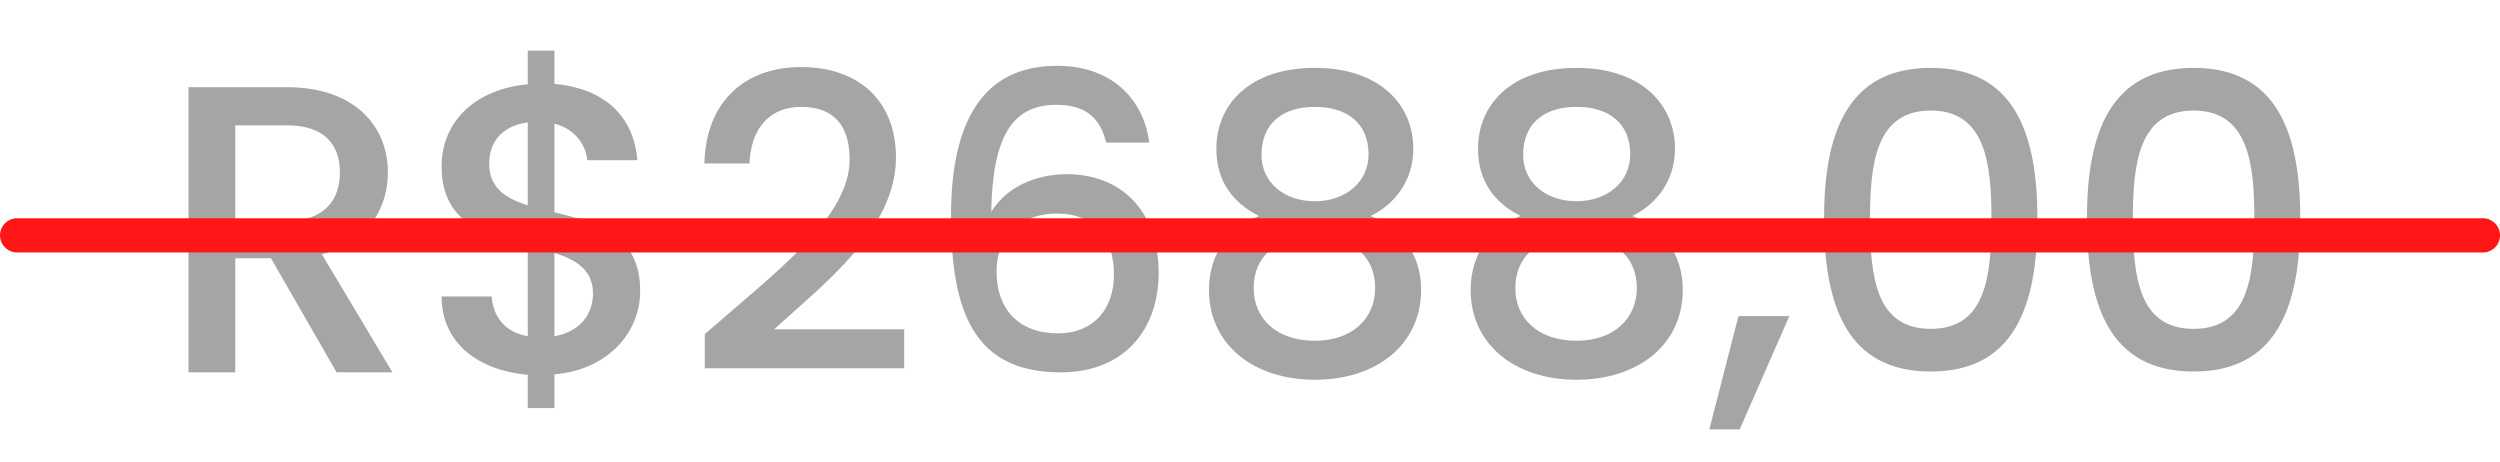 <svg xmlns="http://www.w3.org/2000/svg" width="146" height="27" viewBox="0 0 146 27" fill="none"><path d="M19.85 10.075C19.85 8.397 18.891 7.319 16.758 7.319H13.739V12.903H16.758C18.891 12.903 19.85 11.728 19.85 10.075ZM11.007 5.091H16.758C20.712 5.091 22.653 7.367 22.653 10.075C22.653 12.04 21.599 14.149 18.795 14.844L22.917 21.745H19.658L15.824 15.083H13.739V21.745H11.007V5.091ZM30.821 23.83V21.889C27.897 21.625 25.789 20.02 25.789 17.312H28.712C28.808 18.51 29.479 19.397 30.821 19.636V14.364C28.425 13.765 25.789 13.094 25.789 9.715C25.789 7.032 27.849 5.186 30.821 4.923V2.958H32.379V4.899C35.134 5.138 37.004 6.648 37.219 9.356H34.296C34.2 8.397 33.529 7.511 32.379 7.223V12.399C34.775 12.975 37.387 13.621 37.387 17C37.387 19.325 35.614 21.577 32.379 21.865V23.83H30.821ZM34.631 17.144C34.631 15.778 33.673 15.179 32.379 14.772V19.636C33.816 19.397 34.631 18.39 34.631 17.144ZM28.568 9.572C28.568 10.962 29.527 11.585 30.821 11.992V7.151C29.503 7.319 28.568 8.11 28.568 9.572ZM41.159 21.506V19.517C45.28 15.898 49.618 12.735 49.618 9.308C49.618 7.487 48.827 6.241 46.79 6.241C44.873 6.241 43.843 7.583 43.771 9.548H41.135C41.23 5.762 43.675 3.916 46.766 3.916C50.313 3.916 52.325 6.049 52.325 9.188C52.325 13.43 48.012 16.665 45.208 19.229H52.805V21.506H41.159ZM67.115 8.326H64.598C64.263 6.912 63.424 6.121 61.699 6.121C59.23 6.121 57.961 7.798 57.889 12.375C58.751 10.938 60.477 10.171 62.298 10.171C65.437 10.171 67.666 12.28 67.666 15.922C67.666 19.229 65.677 21.745 61.938 21.745C56.858 21.745 55.54 18.175 55.54 12.615C55.54 7.151 57.361 3.844 61.723 3.844C65.126 3.844 66.827 6.001 67.115 8.326ZM61.699 12.471C59.901 12.471 58.2 13.55 58.2 15.874C58.2 18.031 59.47 19.469 61.795 19.469C63.808 19.469 65.054 18.103 65.054 16.042C65.054 13.957 63.999 12.471 61.699 12.471ZM73.527 12.615C72.041 11.872 71.035 10.626 71.035 8.685C71.035 6.145 72.928 3.964 76.786 3.964C80.644 3.964 82.537 6.169 82.537 8.685C82.537 10.554 81.459 11.92 80.045 12.615C81.819 13.286 82.993 14.844 82.993 16.928C82.993 20.116 80.405 22.177 76.786 22.177C73.192 22.177 70.604 20.116 70.604 16.928C70.604 14.82 71.778 13.262 73.527 12.615ZM76.786 11.752C78.607 11.752 79.925 10.602 79.925 9.021C79.925 7.223 78.703 6.241 76.786 6.241C74.917 6.241 73.671 7.199 73.671 9.045C73.671 10.626 74.965 11.752 76.786 11.752ZM76.786 13.813C74.773 13.813 73.216 14.796 73.216 16.833C73.216 18.606 74.558 19.9 76.786 19.9C78.991 19.9 80.309 18.582 80.309 16.833C80.309 14.868 78.847 13.813 76.786 13.813ZM88.808 12.615C87.323 11.872 86.316 10.626 86.316 8.685C86.316 6.145 88.209 3.964 92.067 3.964C95.926 3.964 97.819 6.169 97.819 8.685C97.819 10.554 96.74 11.92 95.327 12.615C97.1 13.286 98.274 14.844 98.274 16.928C98.274 20.116 95.686 22.177 92.067 22.177C88.473 22.177 85.885 20.116 85.885 16.928C85.885 14.82 87.059 13.262 88.808 12.615ZM92.067 11.752C93.889 11.752 95.207 10.602 95.207 9.021C95.207 7.223 93.985 6.241 92.067 6.241C90.198 6.241 88.952 7.199 88.952 9.045C88.952 10.626 90.246 11.752 92.067 11.752ZM92.067 13.813C90.055 13.813 88.497 14.796 88.497 16.833C88.497 18.606 89.839 19.9 92.067 19.9C94.272 19.9 95.59 18.582 95.59 16.833C95.59 14.868 94.128 13.813 92.067 13.813ZM99.824 25.076L101.526 18.462H104.497L101.598 25.076H99.824ZM106.525 12.783C106.525 7.798 107.867 3.964 112.755 3.964C117.644 3.964 118.986 7.798 118.986 12.783C118.986 17.863 117.644 21.697 112.755 21.697C107.867 21.697 106.525 17.863 106.525 12.783ZM116.302 12.783C116.302 9.524 115.942 6.456 112.755 6.456C109.568 6.456 109.209 9.524 109.209 12.783C109.209 16.21 109.568 19.205 112.755 19.205C115.942 19.205 116.302 16.21 116.302 12.783ZM121.876 12.783C121.876 7.798 123.218 3.964 128.107 3.964C132.995 3.964 134.337 7.798 134.337 12.783C134.337 17.863 132.995 21.697 128.107 21.697C123.218 21.697 121.876 17.863 121.876 12.783ZM131.653 12.783C131.653 9.524 131.294 6.456 128.107 6.456C124.92 6.456 124.56 9.524 124.56 12.783C124.56 16.21 124.92 19.205 128.107 19.205C131.294 19.205 131.653 16.21 131.653 12.783Z" fill="#A5A5A5"></path><path d="M1 13.745H145" stroke="#FF1717" stroke-width="2" stroke-linecap="round"></path></svg>